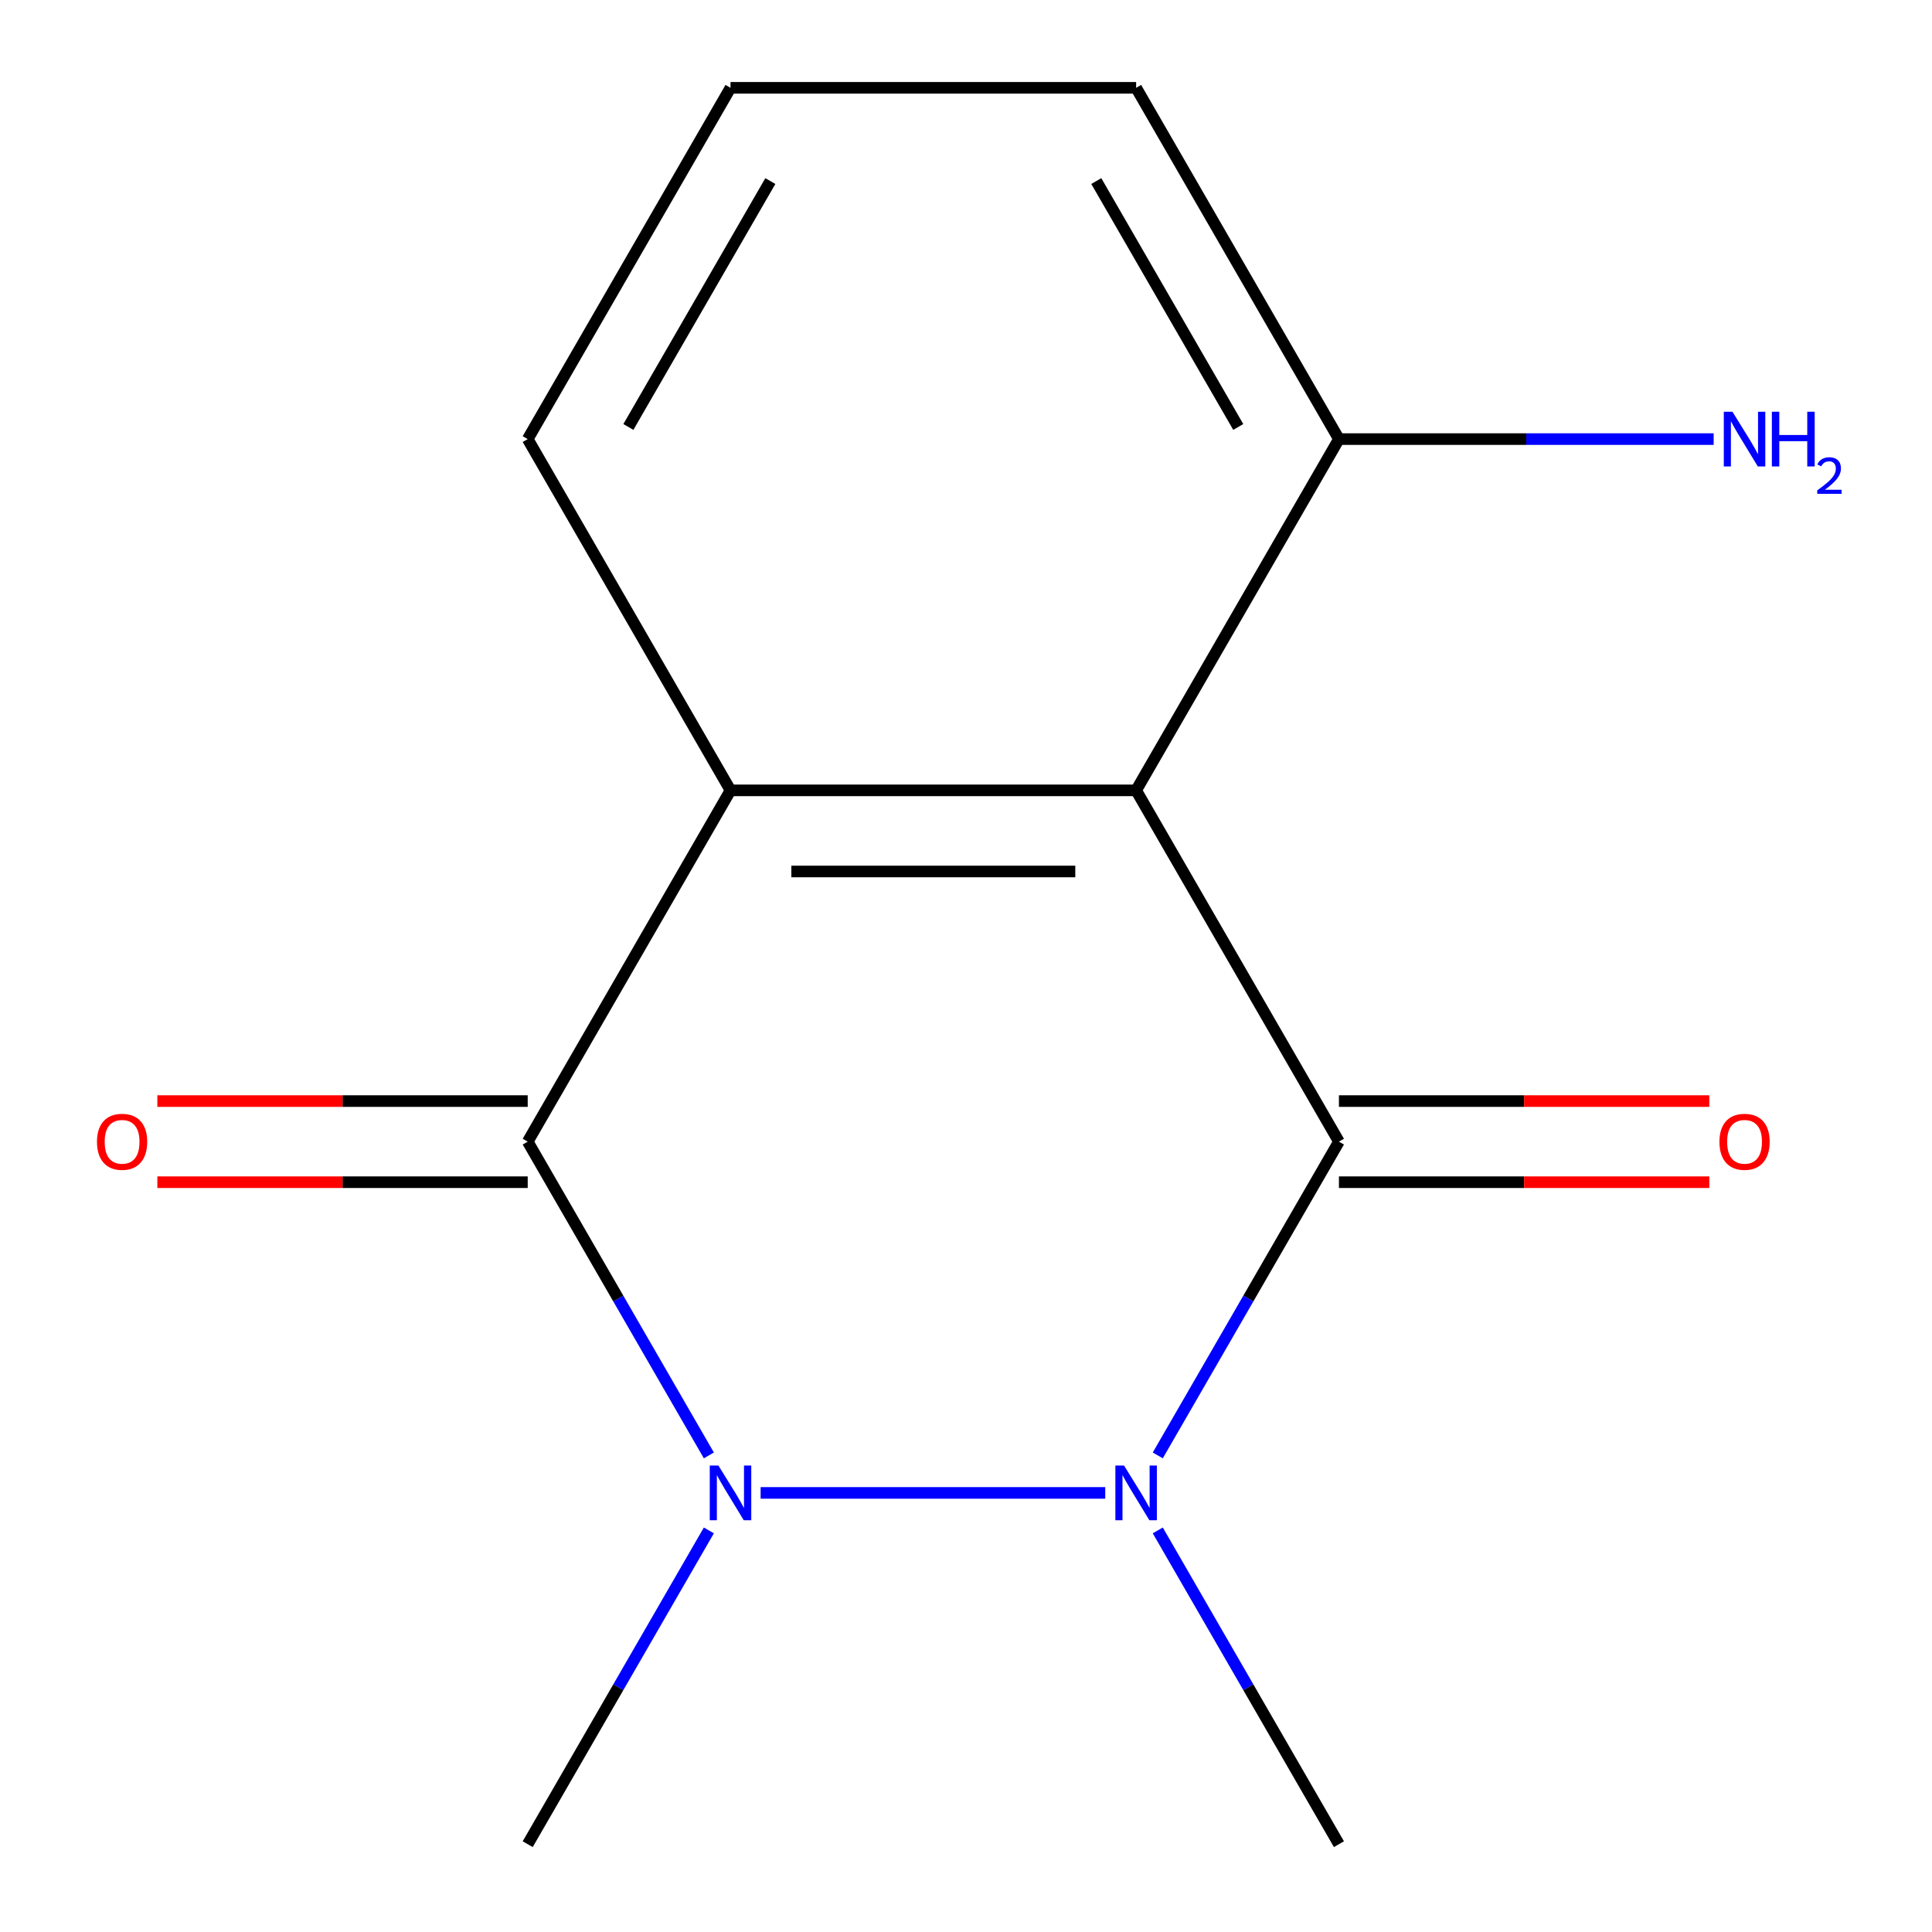 <?xml version='1.0' encoding='iso-8859-1'?>
<svg version='1.1' baseProfile='full'
              xmlns='http://www.w3.org/2000/svg'
                      xmlns:rdkit='http://www.rdkit.org/xml'
                      xmlns:xlink='http://www.w3.org/1999/xlink'
                  xml:space='preserve'
width='1000px' height='1000px' viewBox='0 0 1000 1000'>
<!-- END OF HEADER -->
<rect style='opacity:1.0;fill:#FFFFFF;stroke:none' width='1000' height='1000' x='0' y='0'> </rect>
<path class='bond-0' d='M 693.031,590.909 L 646.147,672.114' style='fill:none;fill-rule:evenodd;stroke:#000000;stroke-width:6px;stroke-linecap:butt;stroke-linejoin:miter;stroke-opacity:1' />
<path class='bond-0' d='M 646.147,672.114 L 599.263,753.319' style='fill:none;fill-rule:evenodd;stroke:#0000FF;stroke-width:6px;stroke-linecap:butt;stroke-linejoin:miter;stroke-opacity:1' />
<path class='bond-2' d='M 693.031,590.909 L 588.058,409.091' style='fill:none;fill-rule:evenodd;stroke:#000000;stroke-width:6px;stroke-linecap:butt;stroke-linejoin:miter;stroke-opacity:1' />
<path class='bond-5' d='M 693.031,611.904 L 788.879,611.904' style='fill:none;fill-rule:evenodd;stroke:#000000;stroke-width:6px;stroke-linecap:butt;stroke-linejoin:miter;stroke-opacity:1' />
<path class='bond-5' d='M 788.879,611.904 L 884.728,611.904' style='fill:none;fill-rule:evenodd;stroke:#FF0000;stroke-width:6px;stroke-linecap:butt;stroke-linejoin:miter;stroke-opacity:1' />
<path class='bond-5' d='M 693.031,569.915 L 788.879,569.915' style='fill:none;fill-rule:evenodd;stroke:#000000;stroke-width:6px;stroke-linecap:butt;stroke-linejoin:miter;stroke-opacity:1' />
<path class='bond-5' d='M 788.879,569.915 L 884.728,569.915' style='fill:none;fill-rule:evenodd;stroke:#FF0000;stroke-width:6px;stroke-linecap:butt;stroke-linejoin:miter;stroke-opacity:1' />
<path class='bond-1' d='M 572.069,772.727 L 393.701,772.727' style='fill:none;fill-rule:evenodd;stroke:#0000FF;stroke-width:6px;stroke-linecap:butt;stroke-linejoin:miter;stroke-opacity:1' />
<path class='bond-8' d='M 599.263,792.136 L 646.147,873.341' style='fill:none;fill-rule:evenodd;stroke:#0000FF;stroke-width:6px;stroke-linecap:butt;stroke-linejoin:miter;stroke-opacity:1' />
<path class='bond-8' d='M 646.147,873.341 L 693.031,954.545' style='fill:none;fill-rule:evenodd;stroke:#000000;stroke-width:6px;stroke-linecap:butt;stroke-linejoin:miter;stroke-opacity:1' />
<path class='bond-3' d='M 366.907,753.319 L 320.023,672.114' style='fill:none;fill-rule:evenodd;stroke:#0000FF;stroke-width:6px;stroke-linecap:butt;stroke-linejoin:miter;stroke-opacity:1' />
<path class='bond-3' d='M 320.023,672.114 L 273.14,590.909' style='fill:none;fill-rule:evenodd;stroke:#000000;stroke-width:6px;stroke-linecap:butt;stroke-linejoin:miter;stroke-opacity:1' />
<path class='bond-9' d='M 366.907,792.136 L 320.023,873.341' style='fill:none;fill-rule:evenodd;stroke:#0000FF;stroke-width:6px;stroke-linecap:butt;stroke-linejoin:miter;stroke-opacity:1' />
<path class='bond-9' d='M 320.023,873.341 L 273.14,954.545' style='fill:none;fill-rule:evenodd;stroke:#000000;stroke-width:6px;stroke-linecap:butt;stroke-linejoin:miter;stroke-opacity:1' />
<path class='bond-4' d='M 588.058,409.091 L 378.112,409.091' style='fill:none;fill-rule:evenodd;stroke:#000000;stroke-width:6px;stroke-linecap:butt;stroke-linejoin:miter;stroke-opacity:1' />
<path class='bond-4' d='M 556.566,451.08 L 409.604,451.08' style='fill:none;fill-rule:evenodd;stroke:#000000;stroke-width:6px;stroke-linecap:butt;stroke-linejoin:miter;stroke-opacity:1' />
<path class='bond-6' d='M 588.058,409.091 L 693.031,227.273' style='fill:none;fill-rule:evenodd;stroke:#000000;stroke-width:6px;stroke-linecap:butt;stroke-linejoin:miter;stroke-opacity:1' />
<path class='bond-7' d='M 273.14,569.915 L 177.291,569.915' style='fill:none;fill-rule:evenodd;stroke:#000000;stroke-width:6px;stroke-linecap:butt;stroke-linejoin:miter;stroke-opacity:1' />
<path class='bond-7' d='M 177.291,569.915 L 81.443,569.915' style='fill:none;fill-rule:evenodd;stroke:#FF0000;stroke-width:6px;stroke-linecap:butt;stroke-linejoin:miter;stroke-opacity:1' />
<path class='bond-7' d='M 273.14,611.904 L 177.291,611.904' style='fill:none;fill-rule:evenodd;stroke:#000000;stroke-width:6px;stroke-linecap:butt;stroke-linejoin:miter;stroke-opacity:1' />
<path class='bond-7' d='M 177.291,611.904 L 81.443,611.904' style='fill:none;fill-rule:evenodd;stroke:#FF0000;stroke-width:6px;stroke-linecap:butt;stroke-linejoin:miter;stroke-opacity:1' />
<path class='bond-14' d='M 273.14,590.909 L 378.112,409.091' style='fill:none;fill-rule:evenodd;stroke:#000000;stroke-width:6px;stroke-linecap:butt;stroke-linejoin:miter;stroke-opacity:1' />
<path class='bond-11' d='M 378.112,409.091 L 273.14,227.273' style='fill:none;fill-rule:evenodd;stroke:#000000;stroke-width:6px;stroke-linecap:butt;stroke-linejoin:miter;stroke-opacity:1' />
<path class='bond-10' d='M 693.031,227.273 L 790.009,227.273' style='fill:none;fill-rule:evenodd;stroke:#000000;stroke-width:6px;stroke-linecap:butt;stroke-linejoin:miter;stroke-opacity:1' />
<path class='bond-10' d='M 790.009,227.273 L 886.988,227.273' style='fill:none;fill-rule:evenodd;stroke:#0000FF;stroke-width:6px;stroke-linecap:butt;stroke-linejoin:miter;stroke-opacity:1' />
<path class='bond-13' d='M 693.031,227.273 L 588.058,45.455' style='fill:none;fill-rule:evenodd;stroke:#000000;stroke-width:6px;stroke-linecap:butt;stroke-linejoin:miter;stroke-opacity:1' />
<path class='bond-13' d='M 640.921,220.995 L 567.44,93.722' style='fill:none;fill-rule:evenodd;stroke:#000000;stroke-width:6px;stroke-linecap:butt;stroke-linejoin:miter;stroke-opacity:1' />
<path class='bond-12' d='M 273.14,227.273 L 378.112,45.455' style='fill:none;fill-rule:evenodd;stroke:#000000;stroke-width:6px;stroke-linecap:butt;stroke-linejoin:miter;stroke-opacity:1' />
<path class='bond-12' d='M 325.249,220.995 L 398.73,93.722' style='fill:none;fill-rule:evenodd;stroke:#000000;stroke-width:6px;stroke-linecap:butt;stroke-linejoin:miter;stroke-opacity:1' />
<path class='bond-15' d='M 378.112,45.455 L 588.058,45.455' style='fill:none;fill-rule:evenodd;stroke:#000000;stroke-width:6px;stroke-linecap:butt;stroke-linejoin:miter;stroke-opacity:1' />
<path  class='atom-1' d='M 581.798 758.567
L 591.078 773.567
Q 591.998 775.047, 593.478 777.727
Q 594.958 780.407, 595.038 780.567
L 595.038 758.567
L 598.798 758.567
L 598.798 786.887
L 594.918 786.887
L 584.958 770.487
Q 583.798 768.567, 582.558 766.367
Q 581.358 764.167, 580.998 763.487
L 580.998 786.887
L 577.318 786.887
L 577.318 758.567
L 581.798 758.567
' fill='#0000FF'/>
<path  class='atom-2' d='M 371.852 758.567
L 381.132 773.567
Q 382.052 775.047, 383.532 777.727
Q 385.012 780.407, 385.092 780.567
L 385.092 758.567
L 388.852 758.567
L 388.852 786.887
L 384.972 786.887
L 375.012 770.487
Q 373.852 768.567, 372.612 766.367
Q 371.412 764.167, 371.052 763.487
L 371.052 786.887
L 367.372 786.887
L 367.372 758.567
L 371.852 758.567
' fill='#0000FF'/>
<path  class='atom-6' d='M 889.976 590.989
Q 889.976 584.189, 893.336 580.389
Q 896.696 576.589, 902.976 576.589
Q 909.256 576.589, 912.616 580.389
Q 915.976 584.189, 915.976 590.989
Q 915.976 597.869, 912.576 601.789
Q 909.176 605.669, 902.976 605.669
Q 896.736 605.669, 893.336 601.789
Q 889.976 597.909, 889.976 590.989
M 902.976 602.469
Q 907.296 602.469, 909.616 599.589
Q 911.976 596.669, 911.976 590.989
Q 911.976 585.429, 909.616 582.629
Q 907.296 579.789, 902.976 579.789
Q 898.656 579.789, 896.296 582.589
Q 893.976 585.389, 893.976 590.989
Q 893.976 596.709, 896.296 599.589
Q 898.656 602.469, 902.976 602.469
' fill='#FF0000'/>
<path  class='atom-8' d='M 50.194 590.989
Q 50.194 584.189, 53.554 580.389
Q 56.914 576.589, 63.194 576.589
Q 69.474 576.589, 72.834 580.389
Q 76.194 584.189, 76.194 590.989
Q 76.194 597.869, 72.794 601.789
Q 69.394 605.669, 63.194 605.669
Q 56.954 605.669, 53.554 601.789
Q 50.194 597.909, 50.194 590.989
M 63.194 602.469
Q 67.514 602.469, 69.834 599.589
Q 72.194 596.669, 72.194 590.989
Q 72.194 585.429, 69.834 582.629
Q 67.514 579.789, 63.194 579.789
Q 58.874 579.789, 56.514 582.589
Q 54.194 585.389, 54.194 590.989
Q 54.194 596.709, 56.514 599.589
Q 58.874 602.469, 63.194 602.469
' fill='#FF0000'/>
<path  class='atom-11' d='M 896.716 213.113
L 905.996 228.113
Q 906.916 229.593, 908.396 232.273
Q 909.876 234.953, 909.956 235.113
L 909.956 213.113
L 913.716 213.113
L 913.716 241.433
L 909.836 241.433
L 899.876 225.033
Q 898.716 223.113, 897.476 220.913
Q 896.276 218.713, 895.916 218.033
L 895.916 241.433
L 892.236 241.433
L 892.236 213.113
L 896.716 213.113
' fill='#0000FF'/>
<path  class='atom-11' d='M 917.116 213.113
L 920.956 213.113
L 920.956 225.153
L 935.436 225.153
L 935.436 213.113
L 939.276 213.113
L 939.276 241.433
L 935.436 241.433
L 935.436 228.353
L 920.956 228.353
L 920.956 241.433
L 917.116 241.433
L 917.116 213.113
' fill='#0000FF'/>
<path  class='atom-11' d='M 940.649 240.439
Q 941.335 238.67, 942.972 237.694
Q 944.609 236.69, 946.879 236.69
Q 949.704 236.69, 951.288 238.222
Q 952.872 239.753, 952.872 242.472
Q 952.872 245.244, 950.813 247.831
Q 948.78 250.418, 944.556 253.481
L 953.189 253.481
L 953.189 255.593
L 940.596 255.593
L 940.596 253.824
Q 944.081 251.342, 946.14 249.494
Q 948.226 247.646, 949.229 245.983
Q 950.232 244.32, 950.232 242.604
Q 950.232 240.809, 949.335 239.806
Q 948.437 238.802, 946.879 238.802
Q 945.375 238.802, 944.371 239.41
Q 943.368 240.017, 942.655 241.363
L 940.649 240.439
' fill='#0000FF'/>
</svg>
